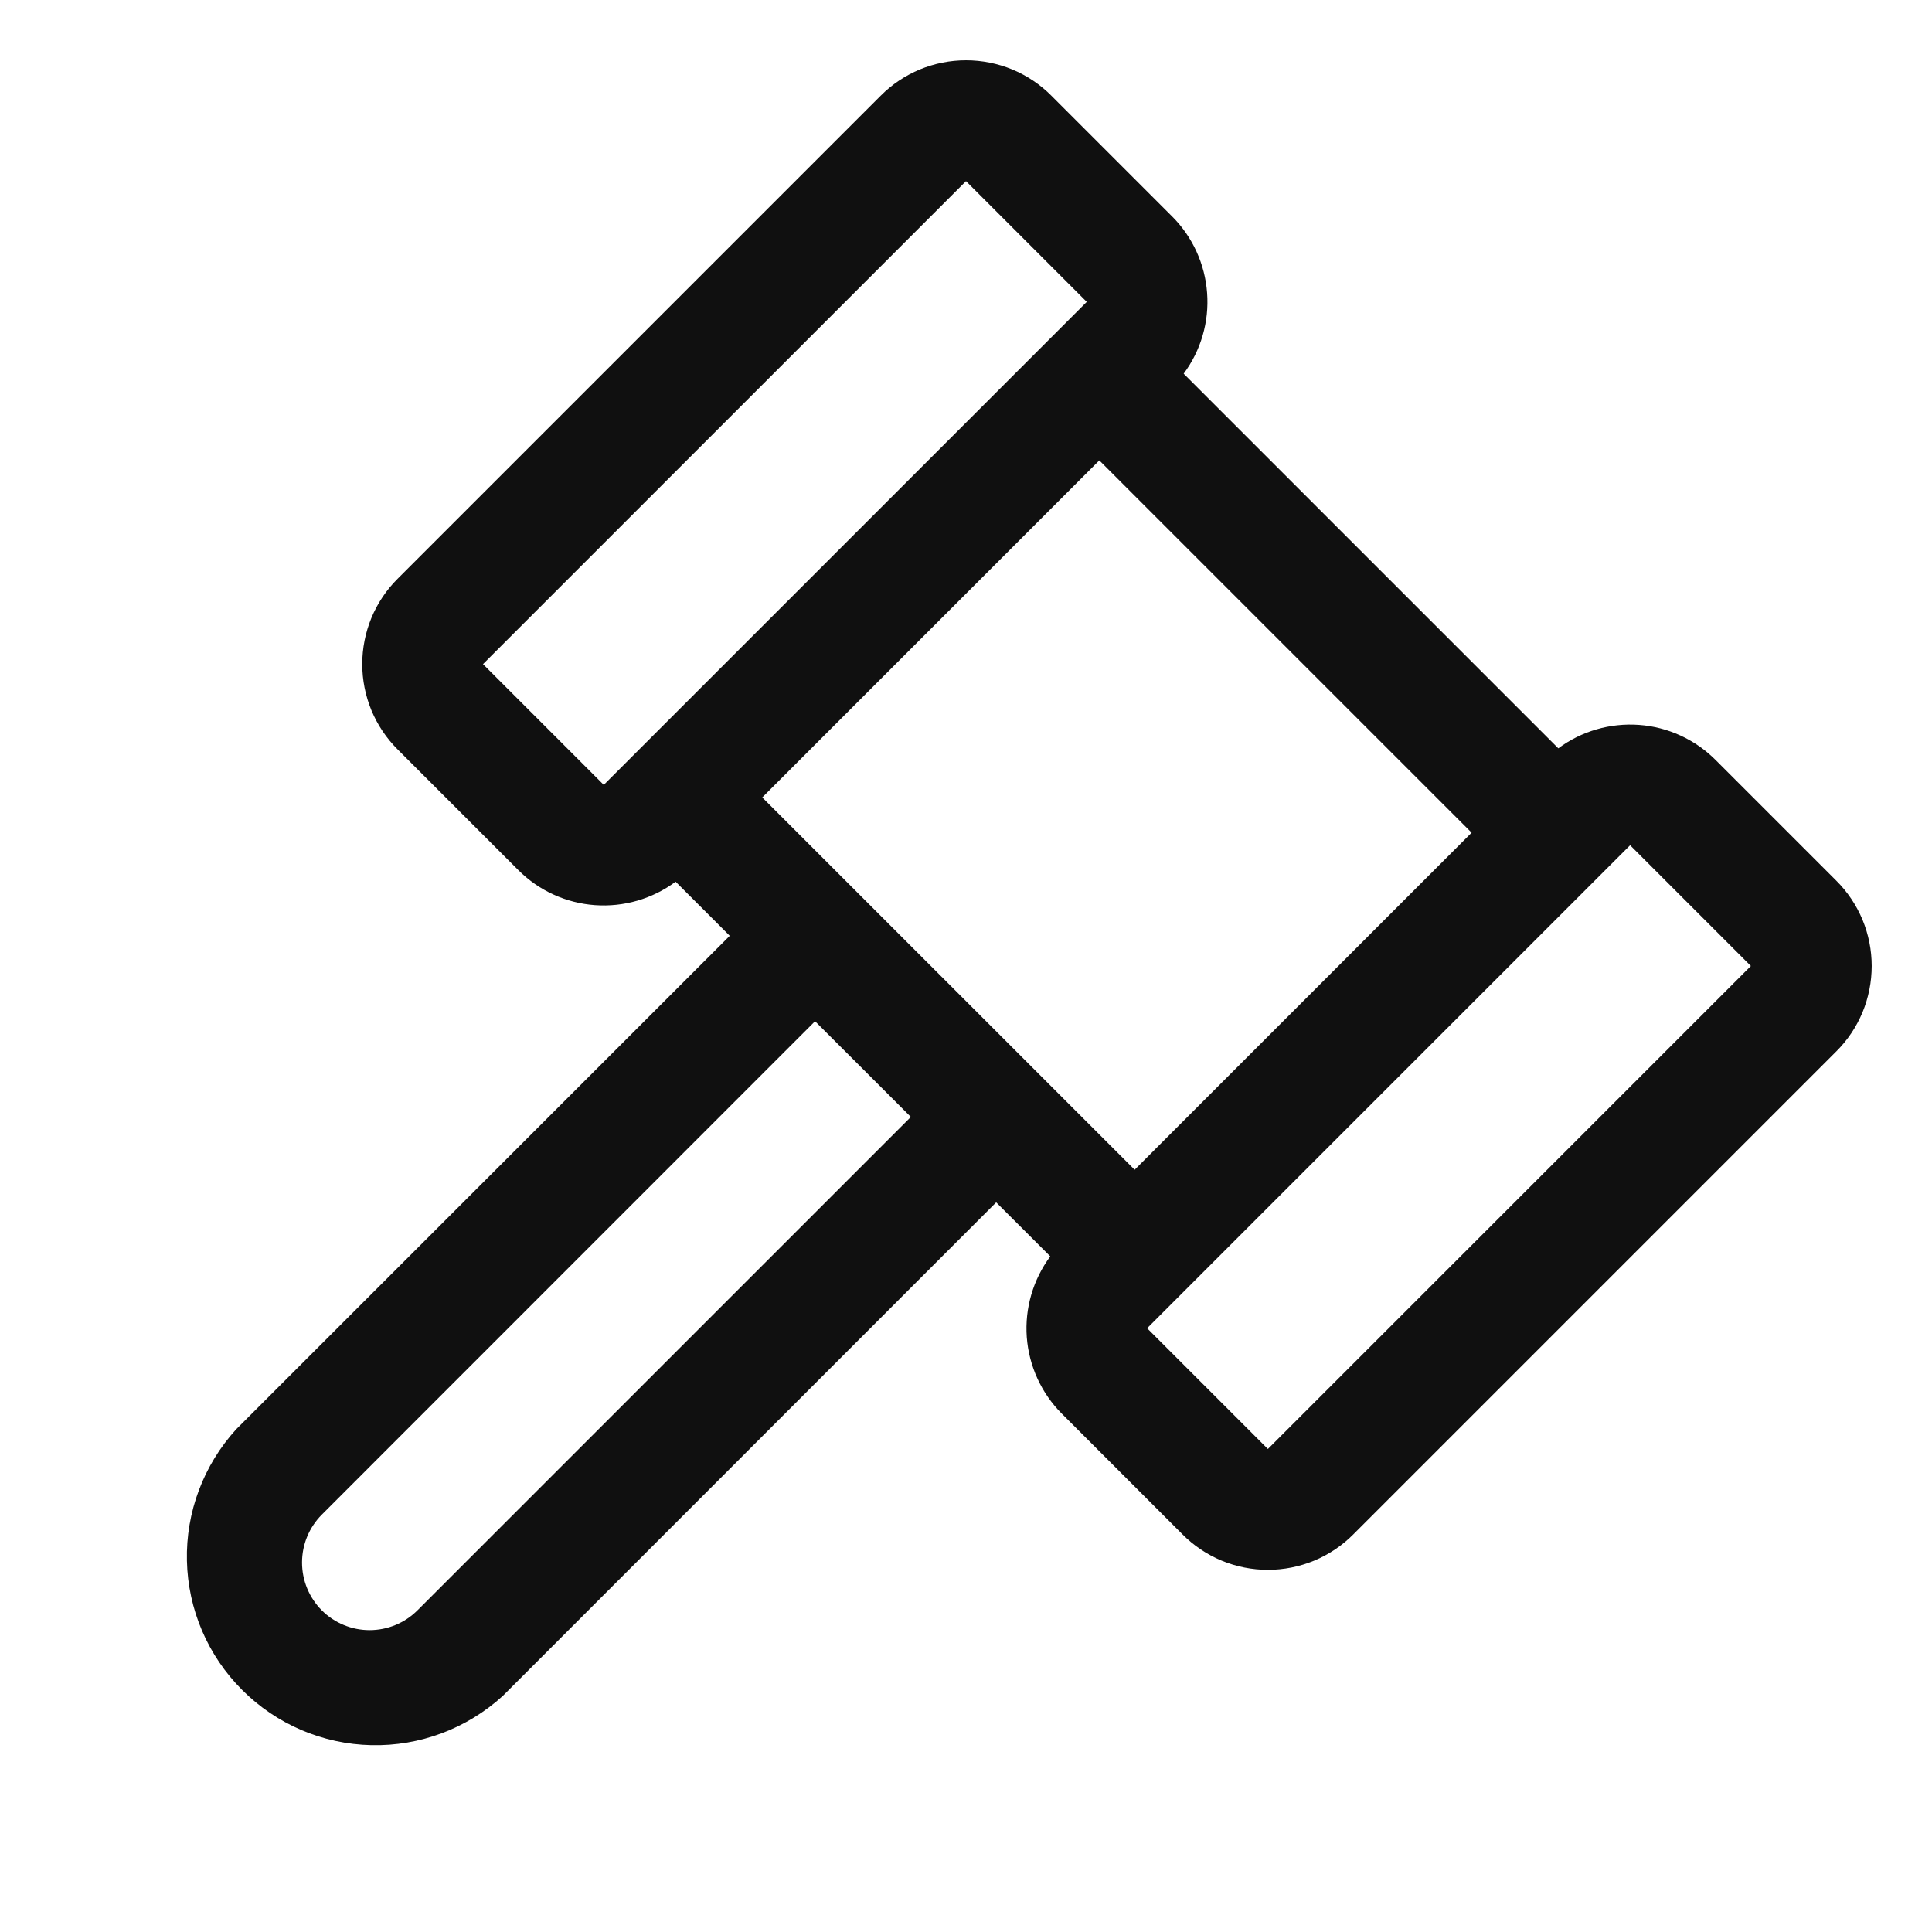 <svg width="24" height="24" viewBox="0 0 24 24" fill="none" xmlns="http://www.w3.org/2000/svg">
<path d="M22.811 10.94L21.311 9.44C21.057 9.186 20.72 9.031 20.361 9.005C20.002 8.979 19.646 9.082 19.358 9.296L14.704 4.642C14.918 4.354 15.022 3.998 14.995 3.639C14.969 3.281 14.815 2.943 14.561 2.689L13.061 1.189C12.922 1.049 12.757 0.939 12.575 0.863C12.393 0.788 12.197 0.749 12.001 0.749C11.803 0.749 11.608 0.788 11.426 0.863C11.244 0.939 11.079 1.049 10.94 1.189L4.94 7.189C4.8 7.328 4.69 7.493 4.614 7.675C4.539 7.857 4.5 8.053 4.5 8.25C4.5 8.447 4.539 8.642 4.614 8.824C4.69 9.006 4.8 9.171 4.94 9.31L6.44 10.81C6.694 11.064 7.031 11.218 7.39 11.244C7.748 11.27 8.104 11.167 8.393 10.953L9.065 11.625L2.935 17.754C2.528 18.2 2.308 18.785 2.322 19.388C2.335 19.992 2.581 20.567 3.008 20.993C3.434 21.42 4.009 21.666 4.613 21.679C5.216 21.693 5.801 21.473 6.247 21.066L12.375 14.936L13.047 15.607C12.833 15.896 12.729 16.252 12.755 16.611C12.782 16.969 12.936 17.307 13.19 17.561L14.69 19.061C14.829 19.201 14.994 19.311 15.176 19.387C15.358 19.462 15.553 19.501 15.751 19.501C15.947 19.501 16.143 19.462 16.325 19.387C16.507 19.311 16.672 19.201 16.811 19.061L22.811 13.061C22.951 12.922 23.061 12.757 23.137 12.575C23.212 12.393 23.251 12.197 23.251 12C23.251 11.803 23.212 11.608 23.137 11.426C23.061 11.244 22.951 11.079 22.811 10.94ZM7.5 9.75L6 8.25L12 2.25L13.5 3.75L7.5 9.75ZM5.186 20.004C5.028 20.162 4.814 20.25 4.591 20.25C4.369 20.25 4.155 20.162 3.997 20.004C3.84 19.846 3.752 19.633 3.752 19.41C3.752 19.187 3.84 18.974 3.997 18.816L10.125 12.686L11.315 13.875L5.186 20.004ZM9.469 9.906L13.656 5.719L18.281 10.344L14.095 14.531L9.469 9.906ZM15.75 18L14.25 16.5L14.625 16.125L19.875 10.875L20.25 10.5L21.75 12L15.75 18Z" fill="#101010"/>
</svg>
